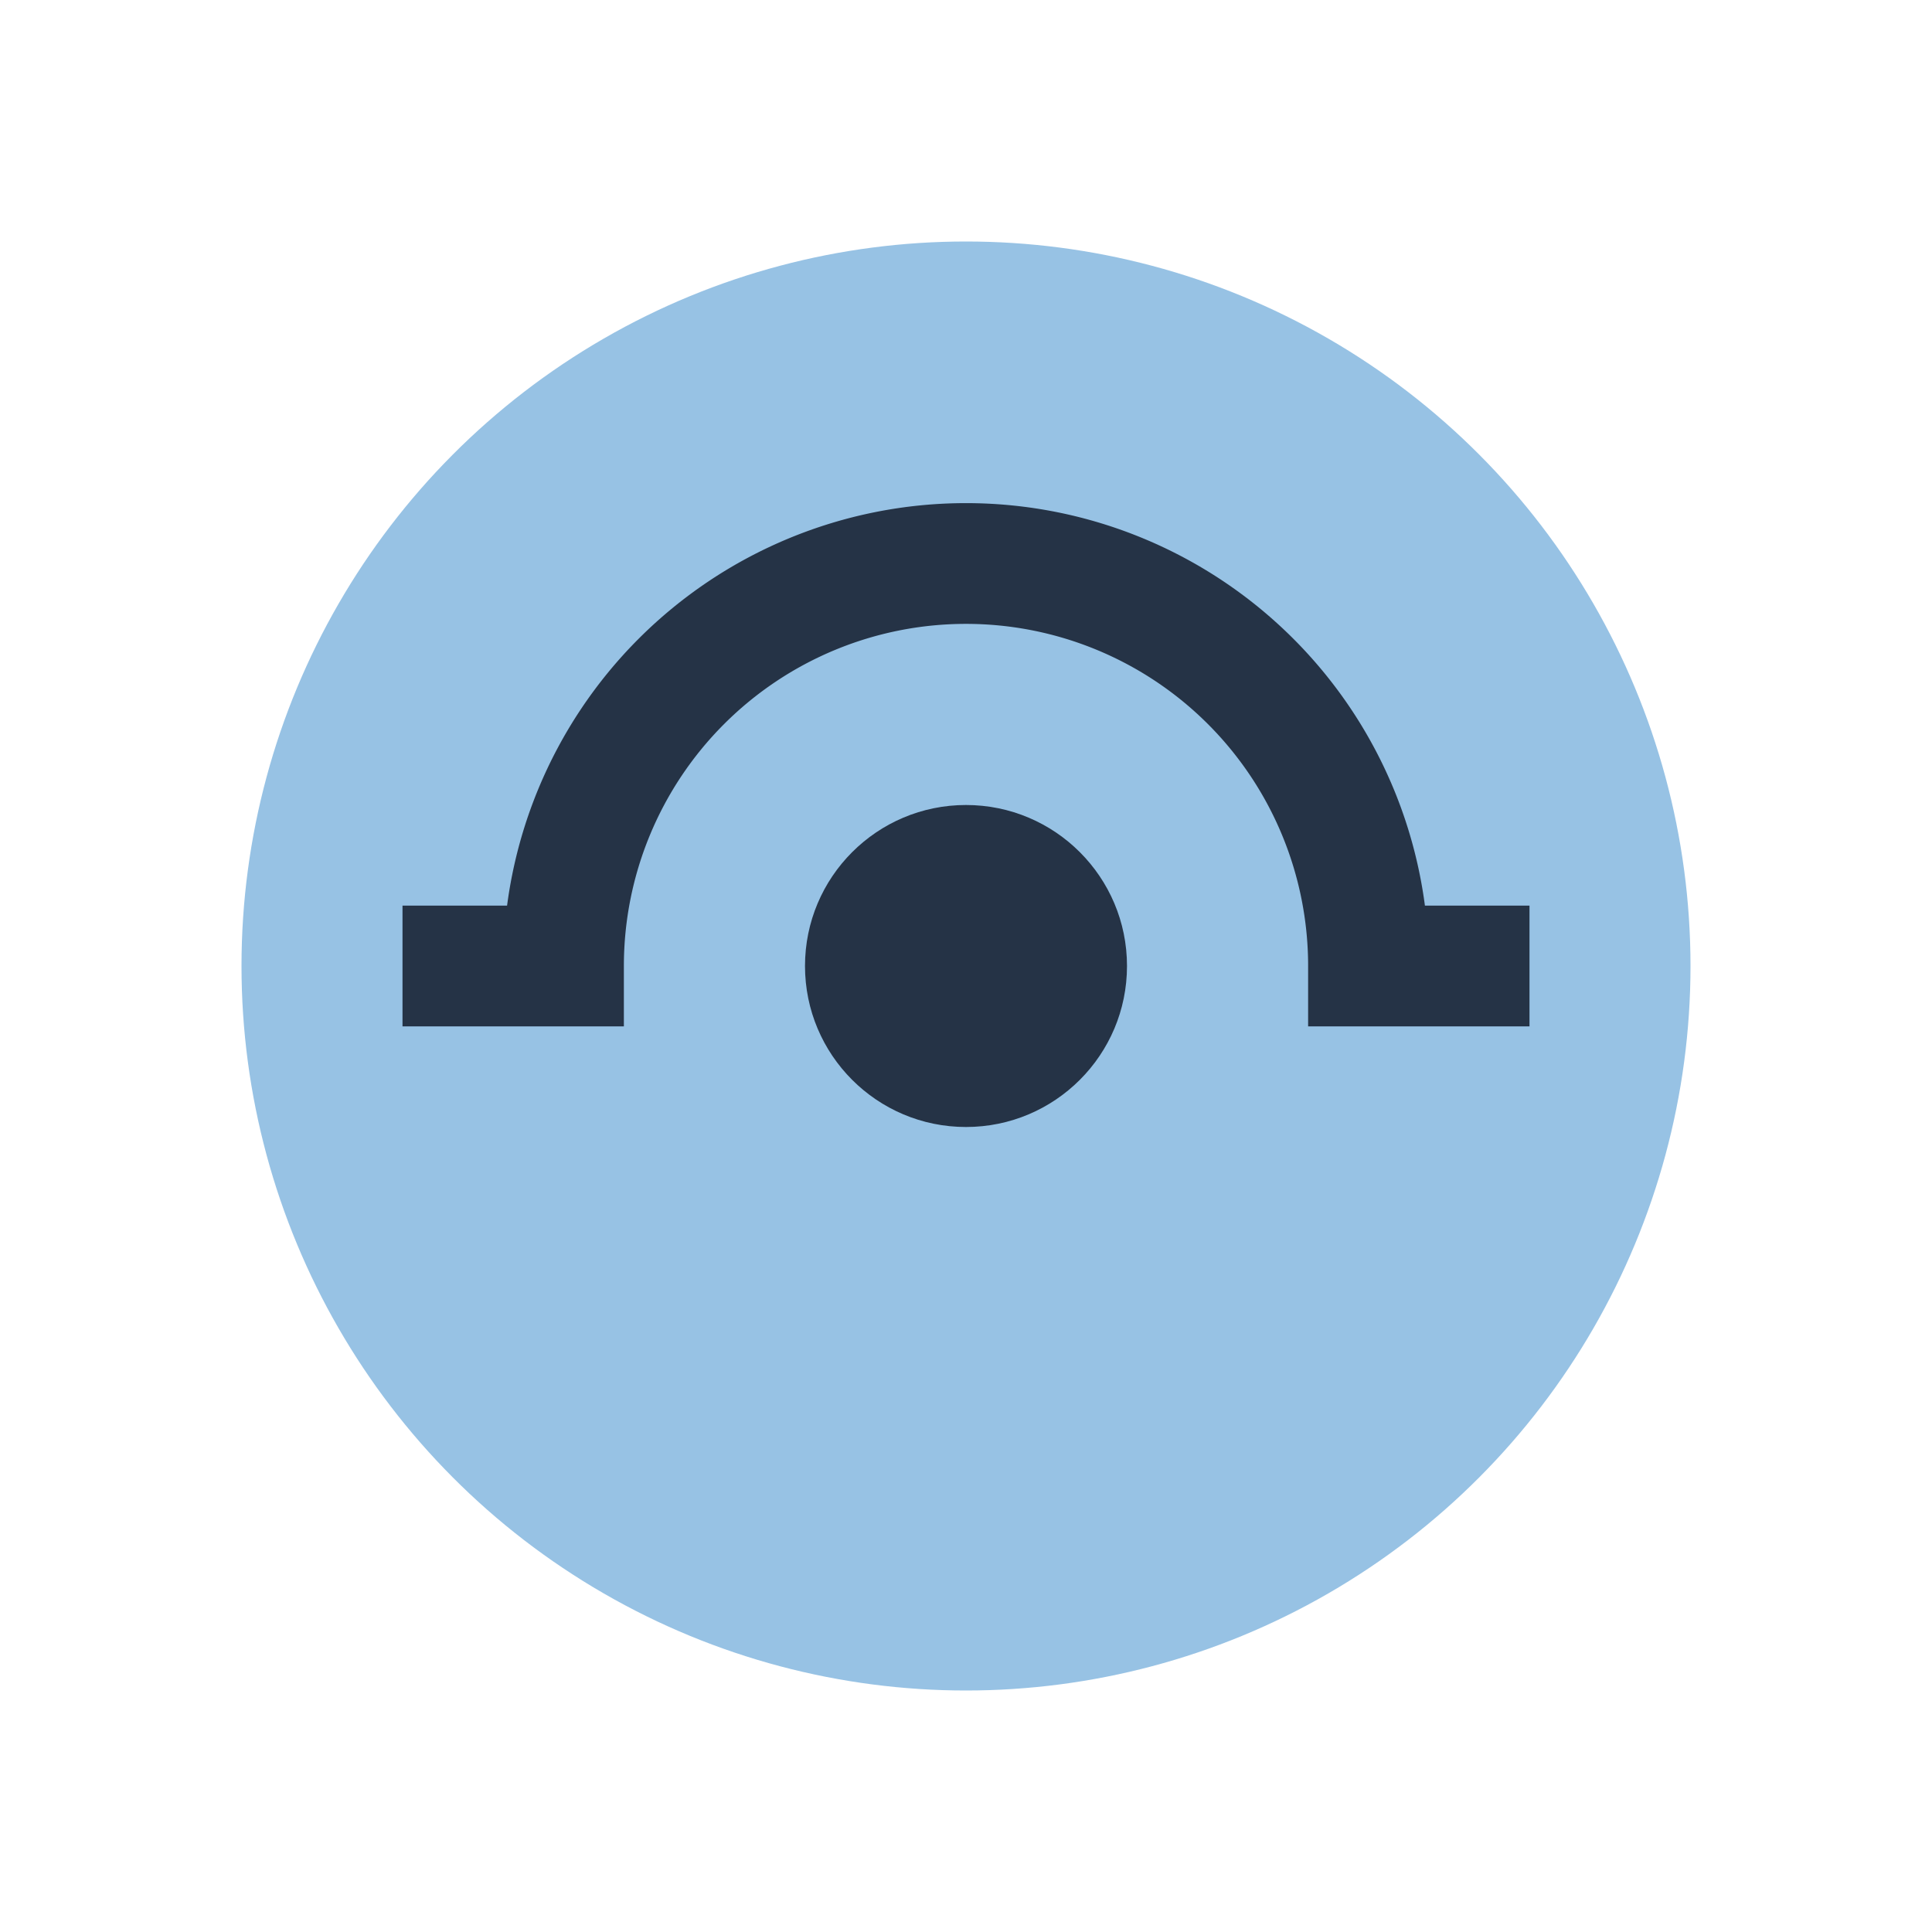 <?xml version="1.0" encoding="UTF-8"?>
<svg xmlns="http://www.w3.org/2000/svg" width="24" height="24" viewBox="0 0 24 24"><circle cx="12" cy="12" r="9" fill="#97C2E4"/><path d="M5 12h2a5 5 0 0 1 10 0h2" stroke="#253346" stroke-width="1.5" fill="none"/><circle cx="12" cy="12" r="2" fill="#253346"/></svg>